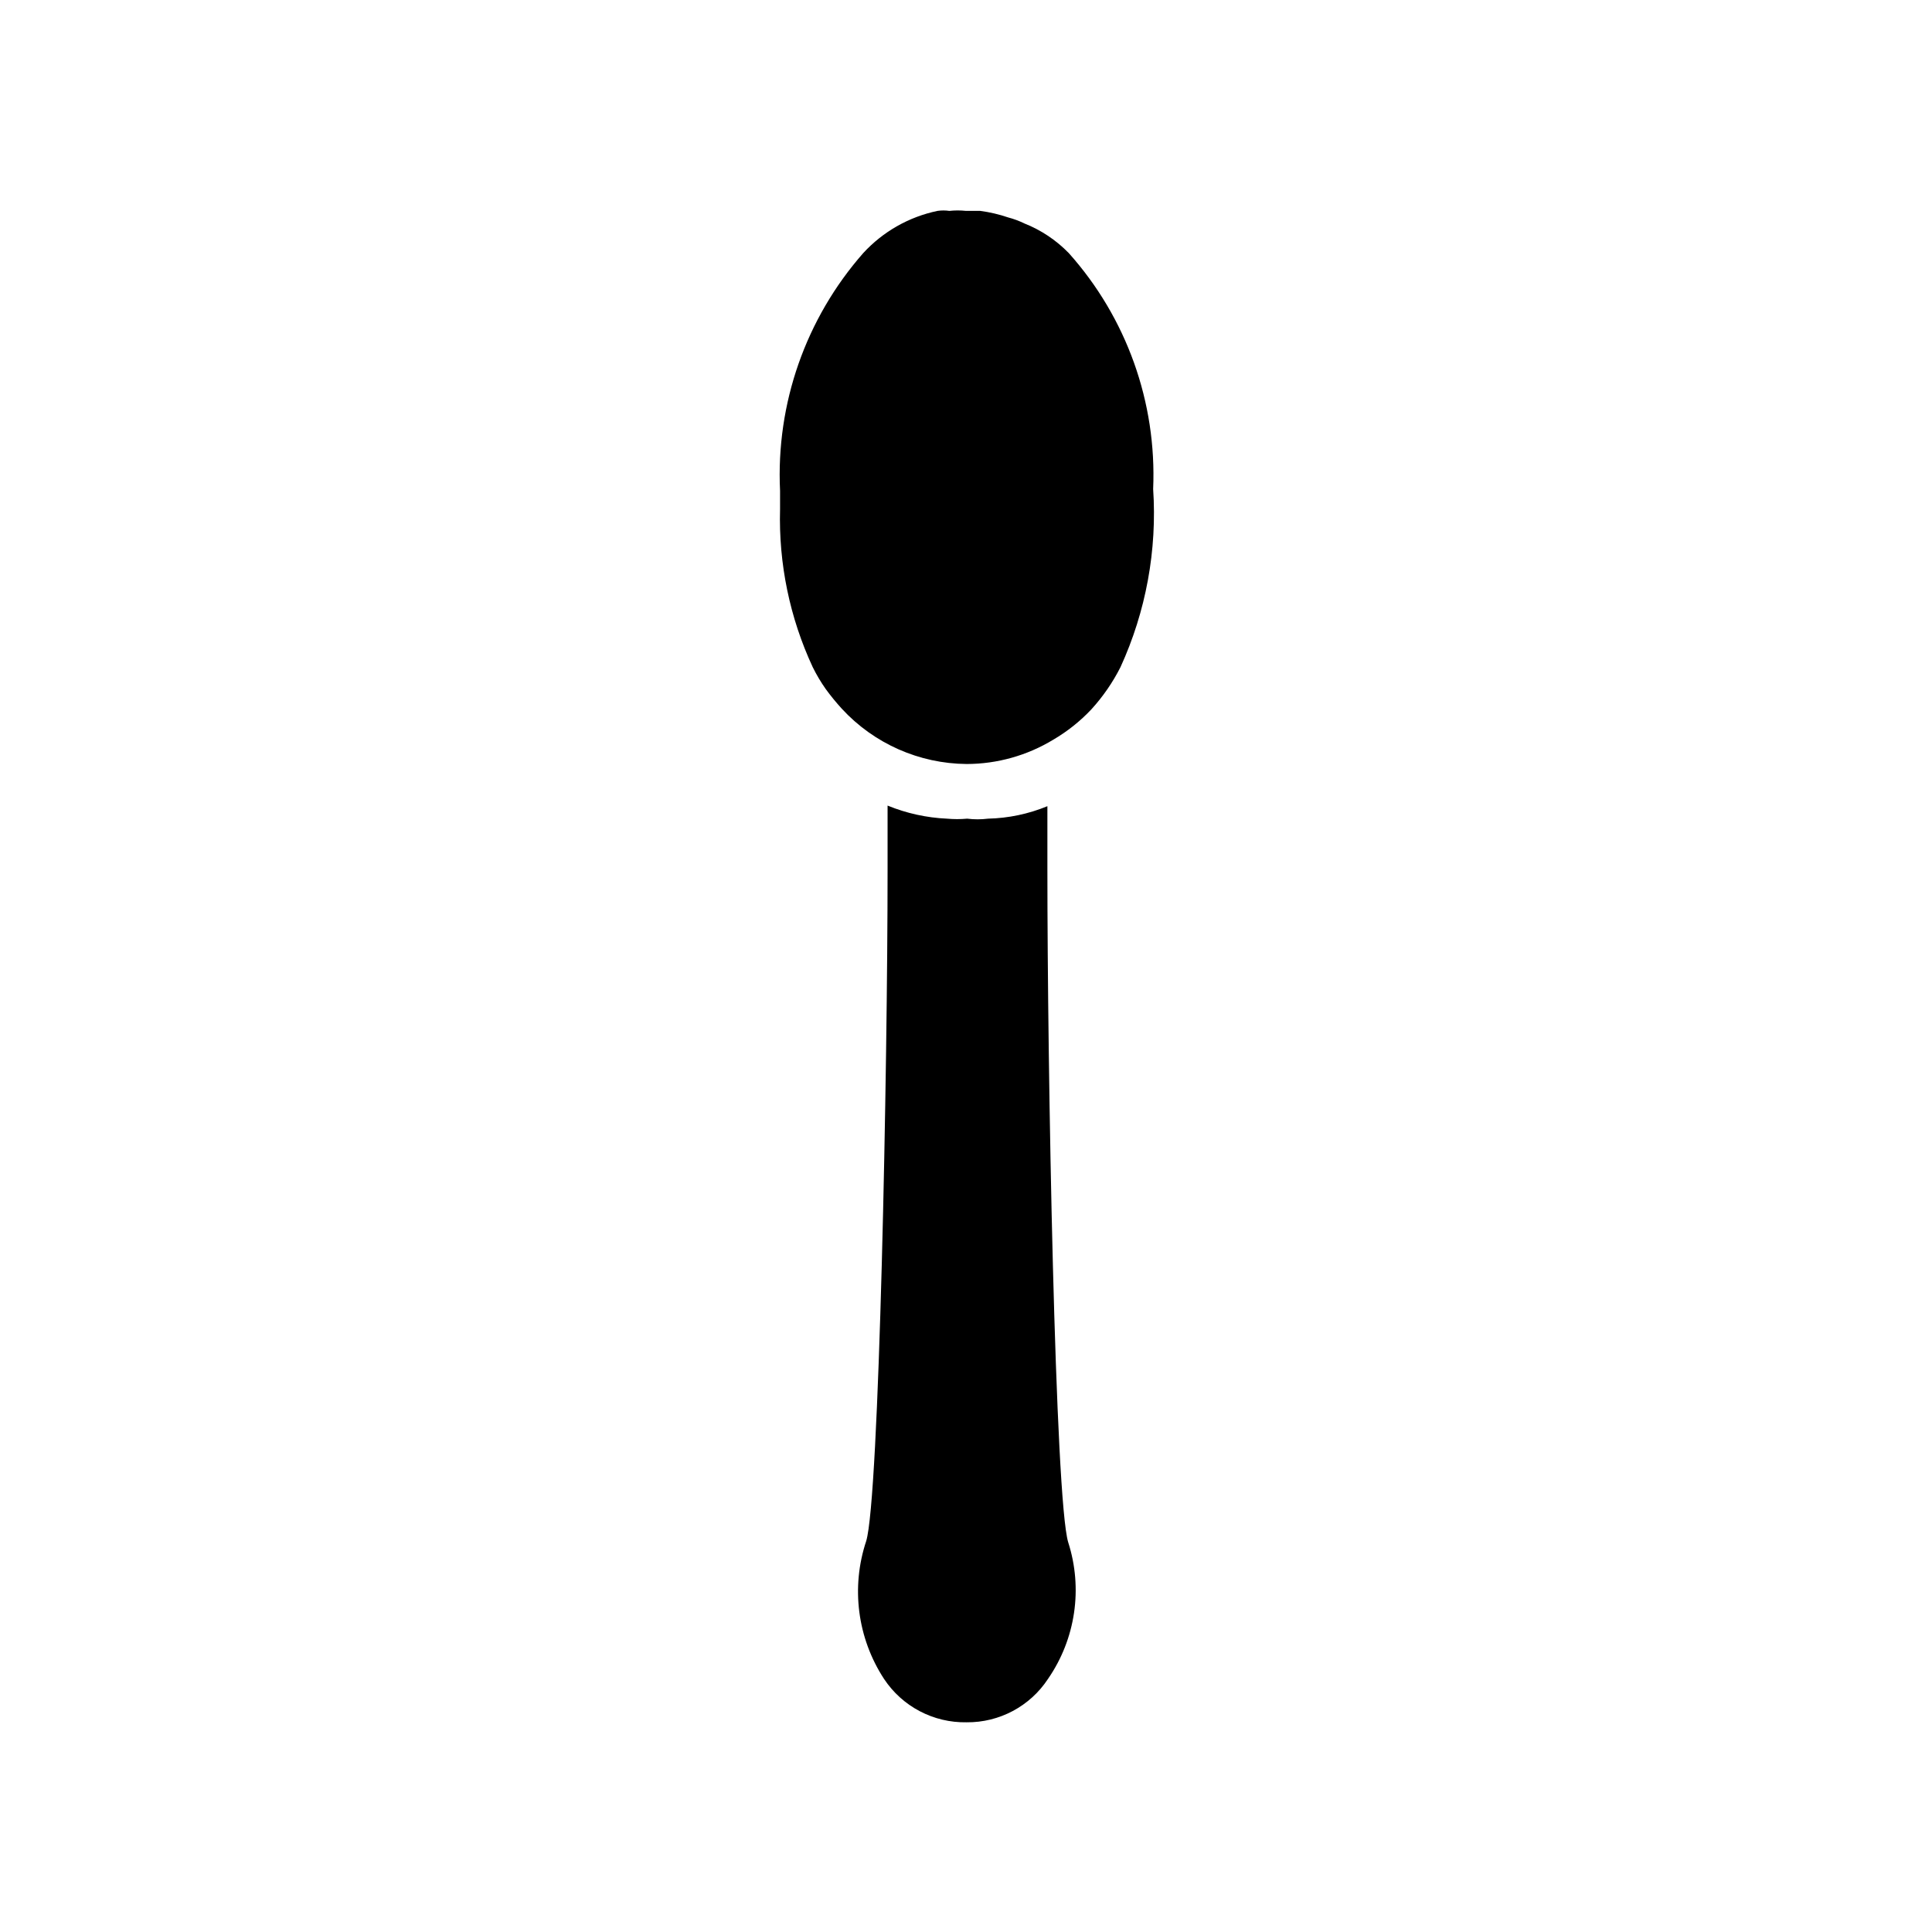 <?xml version="1.0" encoding="UTF-8"?>
<!-- Uploaded to: SVG Repo, www.svgrepo.com, Generator: SVG Repo Mixer Tools -->
<svg fill="#000000" width="800px" height="800px" version="1.1" viewBox="144 144 512 512" xmlns="http://www.w3.org/2000/svg">
 <path d="m421.73 588.93c-4.769 7.254-12.895 11.582-21.57 11.496-8.781 0.164-17.035-4.172-21.883-11.496-7.066-10.816-8.805-24.266-4.727-36.523 3.465-11.336 5.668-125.16 5.668-178.07v-16.848c5.012 2.051 10.336 3.223 15.746 3.465 1.781 0.164 3.57 0.164 5.352 0 1.832 0.23 3.684 0.23 5.512 0 5.406-0.121 10.746-1.242 15.742-3.305v16.688c0 53.371 2.047 166.89 5.512 178.38 3.938 12.246 1.961 25.629-5.352 36.211zm5.512-377.86h-0.004c-3.336-3.43-7.359-6.113-11.809-7.871-1.359-0.664-2.785-1.191-4.25-1.574-2.402-0.82-4.883-1.398-7.398-1.734h-3.777c-1.465-0.16-2.945-0.16-4.41 0-1.043-0.152-2.106-0.152-3.148 0-7.566 1.578-14.449 5.488-19.68 11.18-15.242 17.336-23.145 39.918-22.043 62.977v4.879c-0.398 14.441 2.566 28.781 8.66 41.879 1 2.031 2.16 3.977 3.465 5.828 1.32 1.805 2.738 3.539 4.25 5.195 8.523 9.238 20.492 14.535 33.062 14.641 8.109-0.012 16.059-2.246 22.984-6.453 3.727-2.184 7.121-4.887 10.078-8.031 3.062-3.359 5.66-7.121 7.715-11.18 6.762-14.781 9.738-31.012 8.66-47.23 0.973-22.953-7.047-45.379-22.359-62.504z"/>
</svg>